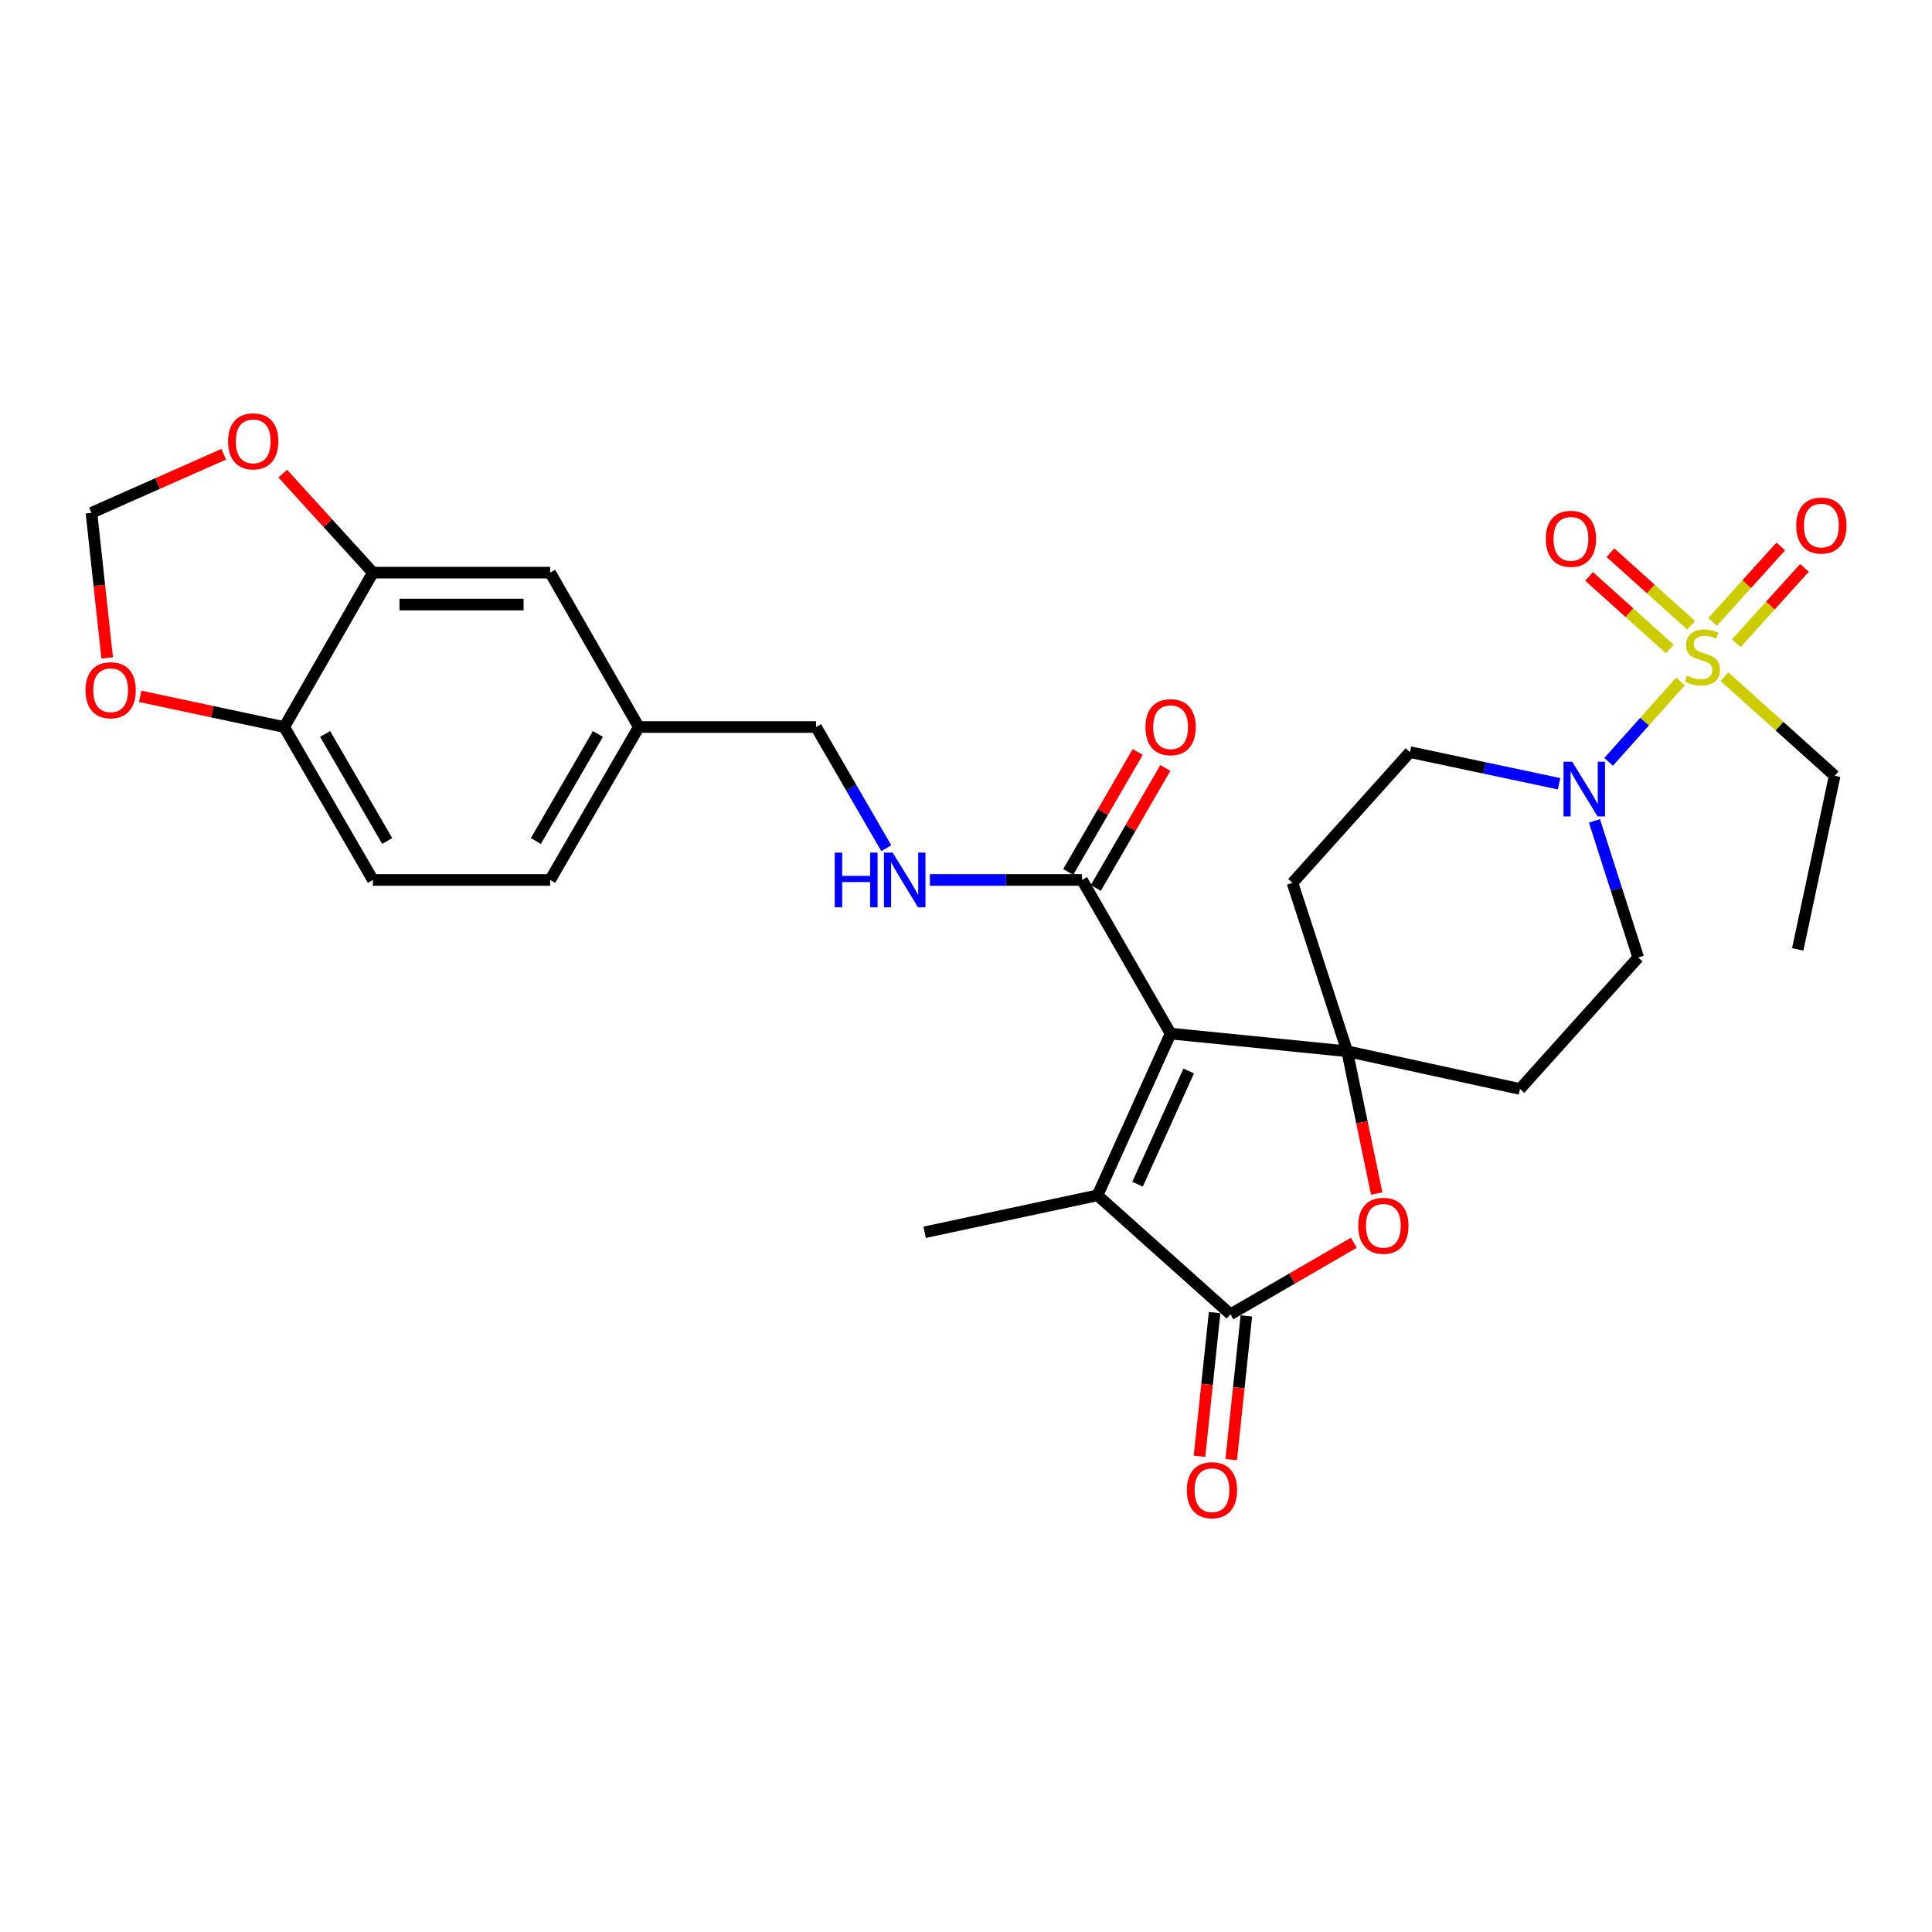 <?xml version='1.0' encoding='iso-8859-1'?>
<svg version='1.1' baseProfile='full'
              xmlns='http://www.w3.org/2000/svg'
                      xmlns:rdkit='http://www.rdkit.org/xml'
                      xmlns:xlink='http://www.w3.org/1999/xlink'
                  xml:space='preserve'
width='1000px' height='1000px' viewBox='0 0 1000 1000'>
<!-- END OF HEADER -->
<rect style='opacity:1.0;fill:#FFFFFF;stroke:none' width='1000' height='1000' x='0' y='0'> </rect>
<path class='bond-0' d='M 605.902,534.978 L 697.289,544.135' style='fill:none;fill-rule:evenodd;stroke:#000000;stroke-width:6px;stroke-linecap:butt;stroke-linejoin:miter;stroke-opacity:1' />
<path class='bond-2' d='M 605.902,534.978 L 568.063,618.704' style='fill:none;fill-rule:evenodd;stroke:#000000;stroke-width:6px;stroke-linecap:butt;stroke-linejoin:miter;stroke-opacity:1' />
<path class='bond-2' d='M 615.276,554.339 L 588.789,612.947' style='fill:none;fill-rule:evenodd;stroke:#000000;stroke-width:6px;stroke-linecap:butt;stroke-linejoin:miter;stroke-opacity:1' />
<path class='bond-6' d='M 605.902,534.978 L 560.044,455.465' style='fill:none;fill-rule:evenodd;stroke:#000000;stroke-width:6px;stroke-linecap:butt;stroke-linejoin:miter;stroke-opacity:1' />
<path class='bond-4' d='M 697.289,544.135 L 704.931,580.948' style='fill:none;fill-rule:evenodd;stroke:#000000;stroke-width:6px;stroke-linecap:butt;stroke-linejoin:miter;stroke-opacity:1' />
<path class='bond-4' d='M 704.931,580.948 L 712.573,617.76' style='fill:none;fill-rule:evenodd;stroke:#FF0000;stroke-width:6px;stroke-linecap:butt;stroke-linejoin:miter;stroke-opacity:1' />
<path class='bond-7' d='M 697.289,544.135 L 668.992,456.988' style='fill:none;fill-rule:evenodd;stroke:#000000;stroke-width:6px;stroke-linecap:butt;stroke-linejoin:miter;stroke-opacity:1' />
<path class='bond-8' d='M 697.289,544.135 L 786.748,563.651' style='fill:none;fill-rule:evenodd;stroke:#000000;stroke-width:6px;stroke-linecap:butt;stroke-linejoin:miter;stroke-opacity:1' />
<path class='bond-1' d='M 869.816,352.719 L 851.221,373.522' style='fill:none;fill-rule:evenodd;stroke:#CCCC00;stroke-width:6px;stroke-linecap:butt;stroke-linejoin:miter;stroke-opacity:1' />
<path class='bond-1' d='M 851.221,373.522 L 832.626,394.326' style='fill:none;fill-rule:evenodd;stroke:#0000FF;stroke-width:6px;stroke-linecap:butt;stroke-linejoin:miter;stroke-opacity:1' />
<path class='bond-11' d='M 898.689,332.956 L 916.336,313.442' style='fill:none;fill-rule:evenodd;stroke:#CCCC00;stroke-width:6px;stroke-linecap:butt;stroke-linejoin:miter;stroke-opacity:1' />
<path class='bond-11' d='M 916.336,313.442 L 933.984,293.929' style='fill:none;fill-rule:evenodd;stroke:#FF0000;stroke-width:6px;stroke-linecap:butt;stroke-linejoin:miter;stroke-opacity:1' />
<path class='bond-11' d='M 886.439,321.878 L 904.087,302.364' style='fill:none;fill-rule:evenodd;stroke:#CCCC00;stroke-width:6px;stroke-linecap:butt;stroke-linejoin:miter;stroke-opacity:1' />
<path class='bond-11' d='M 904.087,302.364 L 921.735,282.851' style='fill:none;fill-rule:evenodd;stroke:#FF0000;stroke-width:6px;stroke-linecap:butt;stroke-linejoin:miter;stroke-opacity:1' />
<path class='bond-12' d='M 875.342,323.634 L 854.443,304.85' style='fill:none;fill-rule:evenodd;stroke:#CCCC00;stroke-width:6px;stroke-linecap:butt;stroke-linejoin:miter;stroke-opacity:1' />
<path class='bond-12' d='M 854.443,304.85 L 833.544,286.067' style='fill:none;fill-rule:evenodd;stroke:#FF0000;stroke-width:6px;stroke-linecap:butt;stroke-linejoin:miter;stroke-opacity:1' />
<path class='bond-12' d='M 864.302,335.917 L 843.403,317.134' style='fill:none;fill-rule:evenodd;stroke:#CCCC00;stroke-width:6px;stroke-linecap:butt;stroke-linejoin:miter;stroke-opacity:1' />
<path class='bond-12' d='M 843.403,317.134 L 822.504,298.35' style='fill:none;fill-rule:evenodd;stroke:#FF0000;stroke-width:6px;stroke-linecap:butt;stroke-linejoin:miter;stroke-opacity:1' />
<path class='bond-23' d='M 892.571,350.228 L 921.096,375.88' style='fill:none;fill-rule:evenodd;stroke:#CCCC00;stroke-width:6px;stroke-linecap:butt;stroke-linejoin:miter;stroke-opacity:1' />
<path class='bond-23' d='M 921.096,375.88 L 949.62,401.532' style='fill:none;fill-rule:evenodd;stroke:#000000;stroke-width:6px;stroke-linecap:butt;stroke-linejoin:miter;stroke-opacity:1' />
<path class='bond-3' d='M 568.063,618.704 L 636.896,680.261' style='fill:none;fill-rule:evenodd;stroke:#000000;stroke-width:6px;stroke-linecap:butt;stroke-linejoin:miter;stroke-opacity:1' />
<path class='bond-26' d='M 568.063,618.704 L 478.594,637.825' style='fill:none;fill-rule:evenodd;stroke:#000000;stroke-width:6px;stroke-linecap:butt;stroke-linejoin:miter;stroke-opacity:1' />
<path class='bond-17' d='M 628.684,679.396 L 624.769,716.584' style='fill:none;fill-rule:evenodd;stroke:#000000;stroke-width:6px;stroke-linecap:butt;stroke-linejoin:miter;stroke-opacity:1' />
<path class='bond-17' d='M 624.769,716.584 L 620.853,753.772' style='fill:none;fill-rule:evenodd;stroke:#FF0000;stroke-width:6px;stroke-linecap:butt;stroke-linejoin:miter;stroke-opacity:1' />
<path class='bond-17' d='M 645.109,681.126 L 641.194,718.314' style='fill:none;fill-rule:evenodd;stroke:#000000;stroke-width:6px;stroke-linecap:butt;stroke-linejoin:miter;stroke-opacity:1' />
<path class='bond-17' d='M 641.194,718.314 L 637.278,755.501' style='fill:none;fill-rule:evenodd;stroke:#FF0000;stroke-width:6px;stroke-linecap:butt;stroke-linejoin:miter;stroke-opacity:1' />
<path class='bond-29' d='M 636.896,680.261 L 668.817,661.754' style='fill:none;fill-rule:evenodd;stroke:#000000;stroke-width:6px;stroke-linecap:butt;stroke-linejoin:miter;stroke-opacity:1' />
<path class='bond-29' d='M 668.817,661.754 L 700.738,643.247' style='fill:none;fill-rule:evenodd;stroke:#FF0000;stroke-width:6px;stroke-linecap:butt;stroke-linejoin:miter;stroke-opacity:1' />
<path class='bond-5' d='M 825.285,424.88 L 836.607,460.239' style='fill:none;fill-rule:evenodd;stroke:#0000FF;stroke-width:6px;stroke-linecap:butt;stroke-linejoin:miter;stroke-opacity:1' />
<path class='bond-5' d='M 836.607,460.239 L 847.93,495.598' style='fill:none;fill-rule:evenodd;stroke:#000000;stroke-width:6px;stroke-linecap:butt;stroke-linejoin:miter;stroke-opacity:1' />
<path class='bond-30' d='M 806.972,405.666 L 768.38,397.483' style='fill:none;fill-rule:evenodd;stroke:#0000FF;stroke-width:6px;stroke-linecap:butt;stroke-linejoin:miter;stroke-opacity:1' />
<path class='bond-30' d='M 768.38,397.483 L 729.788,389.301' style='fill:none;fill-rule:evenodd;stroke:#000000;stroke-width:6px;stroke-linecap:butt;stroke-linejoin:miter;stroke-opacity:1' />
<path class='bond-10' d='M 560.044,455.465 L 520.679,455.465' style='fill:none;fill-rule:evenodd;stroke:#000000;stroke-width:6px;stroke-linecap:butt;stroke-linejoin:miter;stroke-opacity:1' />
<path class='bond-10' d='M 520.679,455.465 L 481.315,455.465' style='fill:none;fill-rule:evenodd;stroke:#0000FF;stroke-width:6px;stroke-linecap:butt;stroke-linejoin:miter;stroke-opacity:1' />
<path class='bond-20' d='M 567.189,459.604 L 585.18,428.55' style='fill:none;fill-rule:evenodd;stroke:#000000;stroke-width:6px;stroke-linecap:butt;stroke-linejoin:miter;stroke-opacity:1' />
<path class='bond-20' d='M 585.18,428.55 L 603.171,397.495' style='fill:none;fill-rule:evenodd;stroke:#FF0000;stroke-width:6px;stroke-linecap:butt;stroke-linejoin:miter;stroke-opacity:1' />
<path class='bond-20' d='M 552.898,451.325 L 570.889,420.271' style='fill:none;fill-rule:evenodd;stroke:#000000;stroke-width:6px;stroke-linecap:butt;stroke-linejoin:miter;stroke-opacity:1' />
<path class='bond-20' d='M 570.889,420.271 L 588.881,389.216' style='fill:none;fill-rule:evenodd;stroke:#FF0000;stroke-width:6px;stroke-linecap:butt;stroke-linejoin:miter;stroke-opacity:1' />
<path class='bond-16' d='M 668.992,456.988 L 729.788,389.301' style='fill:none;fill-rule:evenodd;stroke:#000000;stroke-width:6px;stroke-linecap:butt;stroke-linejoin:miter;stroke-opacity:1' />
<path class='bond-15' d='M 786.748,563.651 L 847.93,495.598' style='fill:none;fill-rule:evenodd;stroke:#000000;stroke-width:6px;stroke-linecap:butt;stroke-linejoin:miter;stroke-opacity:1' />
<path class='bond-9' d='M 193.011,296.401 L 284.764,296.401' style='fill:none;fill-rule:evenodd;stroke:#000000;stroke-width:6px;stroke-linecap:butt;stroke-linejoin:miter;stroke-opacity:1' />
<path class='bond-9' d='M 206.774,312.916 L 271.001,312.916' style='fill:none;fill-rule:evenodd;stroke:#000000;stroke-width:6px;stroke-linecap:butt;stroke-linejoin:miter;stroke-opacity:1' />
<path class='bond-14' d='M 193.011,296.401 L 169.685,270.781' style='fill:none;fill-rule:evenodd;stroke:#000000;stroke-width:6px;stroke-linecap:butt;stroke-linejoin:miter;stroke-opacity:1' />
<path class='bond-14' d='M 169.685,270.781 L 146.359,245.161' style='fill:none;fill-rule:evenodd;stroke:#FF0000;stroke-width:6px;stroke-linecap:butt;stroke-linejoin:miter;stroke-opacity:1' />
<path class='bond-31' d='M 193.011,296.401 L 147.116,376.309' style='fill:none;fill-rule:evenodd;stroke:#000000;stroke-width:6px;stroke-linecap:butt;stroke-linejoin:miter;stroke-opacity:1' />
<path class='bond-25' d='M 458.744,439.017 L 440.565,407.663' style='fill:none;fill-rule:evenodd;stroke:#0000FF;stroke-width:6px;stroke-linecap:butt;stroke-linejoin:miter;stroke-opacity:1' />
<path class='bond-25' d='M 440.565,407.663 L 422.386,376.309' style='fill:none;fill-rule:evenodd;stroke:#000000;stroke-width:6px;stroke-linecap:butt;stroke-linejoin:miter;stroke-opacity:1' />
<path class='bond-13' d='M 147.116,376.309 L 193.011,455.465' style='fill:none;fill-rule:evenodd;stroke:#000000;stroke-width:6px;stroke-linecap:butt;stroke-linejoin:miter;stroke-opacity:1' />
<path class='bond-13' d='M 168.288,379.898 L 200.414,435.307' style='fill:none;fill-rule:evenodd;stroke:#000000;stroke-width:6px;stroke-linecap:butt;stroke-linejoin:miter;stroke-opacity:1' />
<path class='bond-18' d='M 147.116,376.309 L 109.841,368.372' style='fill:none;fill-rule:evenodd;stroke:#000000;stroke-width:6px;stroke-linecap:butt;stroke-linejoin:miter;stroke-opacity:1' />
<path class='bond-18' d='M 109.841,368.372 L 72.567,360.435' style='fill:none;fill-rule:evenodd;stroke:#FF0000;stroke-width:6px;stroke-linecap:butt;stroke-linejoin:miter;stroke-opacity:1' />
<path class='bond-19' d='M 115.77,235.127 L 81.552,250.28' style='fill:none;fill-rule:evenodd;stroke:#FF0000;stroke-width:6px;stroke-linecap:butt;stroke-linejoin:miter;stroke-opacity:1' />
<path class='bond-19' d='M 81.552,250.28 L 47.334,265.434' style='fill:none;fill-rule:evenodd;stroke:#000000;stroke-width:6px;stroke-linecap:butt;stroke-linejoin:miter;stroke-opacity:1' />
<path class='bond-32' d='M 55.47,340.551 L 51.402,302.992' style='fill:none;fill-rule:evenodd;stroke:#FF0000;stroke-width:6px;stroke-linecap:butt;stroke-linejoin:miter;stroke-opacity:1' />
<path class='bond-32' d='M 51.402,302.992 L 47.334,265.434' style='fill:none;fill-rule:evenodd;stroke:#000000;stroke-width:6px;stroke-linecap:butt;stroke-linejoin:miter;stroke-opacity:1' />
<path class='bond-21' d='M 284.764,296.401 L 330.641,376.309' style='fill:none;fill-rule:evenodd;stroke:#000000;stroke-width:6px;stroke-linecap:butt;stroke-linejoin:miter;stroke-opacity:1' />
<path class='bond-22' d='M 193.011,455.465 L 284.764,455.465' style='fill:none;fill-rule:evenodd;stroke:#000000;stroke-width:6px;stroke-linecap:butt;stroke-linejoin:miter;stroke-opacity:1' />
<path class='bond-28' d='M 949.62,401.532 L 930.508,491.386' style='fill:none;fill-rule:evenodd;stroke:#000000;stroke-width:6px;stroke-linecap:butt;stroke-linejoin:miter;stroke-opacity:1' />
<path class='bond-24' d='M 330.641,376.309 L 422.386,376.309' style='fill:none;fill-rule:evenodd;stroke:#000000;stroke-width:6px;stroke-linecap:butt;stroke-linejoin:miter;stroke-opacity:1' />
<path class='bond-27' d='M 330.641,376.309 L 284.764,455.465' style='fill:none;fill-rule:evenodd;stroke:#000000;stroke-width:6px;stroke-linecap:butt;stroke-linejoin:miter;stroke-opacity:1' />
<path class='bond-27' d='M 309.47,379.901 L 277.357,435.31' style='fill:none;fill-rule:evenodd;stroke:#000000;stroke-width:6px;stroke-linecap:butt;stroke-linejoin:miter;stroke-opacity:1' />
<path  class='atom-2' d='M 873.19 349.713
Q 873.51 349.833, 874.83 350.393
Q 876.15 350.953, 877.59 351.313
Q 879.07 351.633, 880.51 351.633
Q 883.19 351.633, 884.75 350.353
Q 886.31 349.033, 886.31 346.753
Q 886.31 345.193, 885.51 344.233
Q 884.75 343.273, 883.55 342.753
Q 882.35 342.233, 880.35 341.633
Q 877.83 340.873, 876.31 340.153
Q 874.83 339.433, 873.75 337.913
Q 872.71 336.393, 872.71 333.833
Q 872.71 330.273, 875.11 328.073
Q 877.55 325.873, 882.35 325.873
Q 885.63 325.873, 889.35 327.433
L 888.43 330.513
Q 885.03 329.113, 882.47 329.113
Q 879.71 329.113, 878.19 330.273
Q 876.67 331.393, 876.71 333.353
Q 876.71 334.873, 877.47 335.793
Q 878.27 336.713, 879.39 337.233
Q 880.55 337.753, 882.47 338.353
Q 885.03 339.153, 886.55 339.953
Q 888.07 340.753, 889.15 342.393
Q 890.27 343.993, 890.27 346.753
Q 890.27 350.673, 887.63 352.793
Q 885.03 354.873, 880.67 354.873
Q 878.15 354.873, 876.23 354.313
Q 874.35 353.793, 872.11 352.873
L 873.19 349.713
' fill='#CCCC00'/>
<path  class='atom-5' d='M 703.025 634.464
Q 703.025 627.664, 706.385 623.864
Q 709.745 620.064, 716.025 620.064
Q 722.305 620.064, 725.665 623.864
Q 729.025 627.664, 729.025 634.464
Q 729.025 641.344, 725.625 645.264
Q 722.225 649.144, 716.025 649.144
Q 709.785 649.144, 706.385 645.264
Q 703.025 641.384, 703.025 634.464
M 716.025 645.944
Q 720.345 645.944, 722.665 643.064
Q 725.025 640.144, 725.025 634.464
Q 725.025 628.904, 722.665 626.104
Q 720.345 623.264, 716.025 623.264
Q 711.705 623.264, 709.345 626.064
Q 707.025 628.864, 707.025 634.464
Q 707.025 640.184, 709.345 643.064
Q 711.705 645.944, 716.025 645.944
' fill='#FF0000'/>
<path  class='atom-6' d='M 813.758 394.272
L 823.038 409.272
Q 823.958 410.752, 825.438 413.432
Q 826.918 416.112, 826.998 416.272
L 826.998 394.272
L 830.758 394.272
L 830.758 422.592
L 826.878 422.592
L 816.918 406.192
Q 815.758 404.272, 814.518 402.072
Q 813.318 399.872, 812.958 399.192
L 812.958 422.592
L 809.278 422.592
L 809.278 394.272
L 813.758 394.272
' fill='#0000FF'/>
<path  class='atom-11' d='M 432.061 441.305
L 435.901 441.305
L 435.901 453.345
L 450.381 453.345
L 450.381 441.305
L 454.221 441.305
L 454.221 469.625
L 450.381 469.625
L 450.381 456.545
L 435.901 456.545
L 435.901 469.625
L 432.061 469.625
L 432.061 441.305
' fill='#0000FF'/>
<path  class='atom-11' d='M 462.021 441.305
L 471.301 456.305
Q 472.221 457.785, 473.701 460.465
Q 475.181 463.145, 475.261 463.305
L 475.261 441.305
L 479.021 441.305
L 479.021 469.625
L 475.141 469.625
L 465.181 453.225
Q 464.021 451.305, 462.781 449.105
Q 461.581 446.905, 461.221 446.225
L 461.221 469.625
L 457.541 469.625
L 457.541 441.305
L 462.021 441.305
' fill='#0000FF'/>
<path  class='atom-12' d='M 929.73 272.028
Q 929.73 265.228, 933.09 261.428
Q 936.45 257.628, 942.73 257.628
Q 949.01 257.628, 952.37 261.428
Q 955.73 265.228, 955.73 272.028
Q 955.73 278.908, 952.33 282.828
Q 948.93 286.708, 942.73 286.708
Q 936.49 286.708, 933.09 282.828
Q 929.73 278.948, 929.73 272.028
M 942.73 283.508
Q 947.05 283.508, 949.37 280.628
Q 951.73 277.708, 951.73 272.028
Q 951.73 266.468, 949.37 263.668
Q 947.05 260.828, 942.73 260.828
Q 938.41 260.828, 936.05 263.628
Q 933.73 266.428, 933.73 272.028
Q 933.73 277.748, 936.05 280.628
Q 938.41 283.508, 942.73 283.508
' fill='#FF0000'/>
<path  class='atom-13' d='M 800.118 278.891
Q 800.118 272.091, 803.478 268.291
Q 806.838 264.491, 813.118 264.491
Q 819.398 264.491, 822.758 268.291
Q 826.118 272.091, 826.118 278.891
Q 826.118 285.771, 822.718 289.691
Q 819.318 293.571, 813.118 293.571
Q 806.878 293.571, 803.478 289.691
Q 800.118 285.811, 800.118 278.891
M 813.118 290.371
Q 817.438 290.371, 819.758 287.491
Q 822.118 284.571, 822.118 278.891
Q 822.118 273.331, 819.758 270.531
Q 817.438 267.691, 813.118 267.691
Q 808.798 267.691, 806.438 270.491
Q 804.118 273.291, 804.118 278.891
Q 804.118 284.611, 806.438 287.491
Q 808.798 290.371, 813.118 290.371
' fill='#FF0000'/>
<path  class='atom-15' d='M 118.059 228.436
Q 118.059 221.636, 121.419 217.836
Q 124.779 214.036, 131.059 214.036
Q 137.339 214.036, 140.699 217.836
Q 144.059 221.636, 144.059 228.436
Q 144.059 235.316, 140.659 239.236
Q 137.259 243.116, 131.059 243.116
Q 124.819 243.116, 121.419 239.236
Q 118.059 235.356, 118.059 228.436
M 131.059 239.916
Q 135.379 239.916, 137.699 237.036
Q 140.059 234.116, 140.059 228.436
Q 140.059 222.876, 137.699 220.076
Q 135.379 217.236, 131.059 217.236
Q 126.739 217.236, 124.379 220.036
Q 122.059 222.836, 122.059 228.436
Q 122.059 234.156, 124.379 237.036
Q 126.739 239.916, 131.059 239.916
' fill='#FF0000'/>
<path  class='atom-18' d='M 614.317 771.324
Q 614.317 764.524, 617.677 760.724
Q 621.037 756.924, 627.317 756.924
Q 633.597 756.924, 636.957 760.724
Q 640.317 764.524, 640.317 771.324
Q 640.317 778.204, 636.917 782.124
Q 633.517 786.004, 627.317 786.004
Q 621.077 786.004, 617.677 782.124
Q 614.317 778.244, 614.317 771.324
M 627.317 782.804
Q 631.637 782.804, 633.957 779.924
Q 636.317 777.004, 636.317 771.324
Q 636.317 765.764, 633.957 762.964
Q 631.637 760.124, 627.317 760.124
Q 622.997 760.124, 620.637 762.924
Q 618.317 765.724, 618.317 771.324
Q 618.317 777.044, 620.637 779.924
Q 622.997 782.804, 627.317 782.804
' fill='#FF0000'/>
<path  class='atom-19' d='M 44.27 357.258
Q 44.27 350.458, 47.63 346.658
Q 50.99 342.858, 57.27 342.858
Q 63.55 342.858, 66.91 346.658
Q 70.27 350.458, 70.27 357.258
Q 70.27 364.138, 66.871 368.058
Q 63.471 371.938, 57.27 371.938
Q 51.031 371.938, 47.63 368.058
Q 44.27 364.178, 44.27 357.258
M 57.27 368.738
Q 61.59 368.738, 63.91 365.858
Q 66.27 362.938, 66.27 357.258
Q 66.27 351.698, 63.91 348.898
Q 61.59 346.058, 57.27 346.058
Q 52.95 346.058, 50.59 348.858
Q 48.27 351.658, 48.27 357.258
Q 48.27 362.978, 50.59 365.858
Q 52.95 368.738, 57.27 368.738
' fill='#FF0000'/>
<path  class='atom-21' d='M 592.902 376.389
Q 592.902 369.589, 596.262 365.789
Q 599.622 361.989, 605.902 361.989
Q 612.182 361.989, 615.542 365.789
Q 618.902 369.589, 618.902 376.389
Q 618.902 383.269, 615.502 387.189
Q 612.102 391.069, 605.902 391.069
Q 599.662 391.069, 596.262 387.189
Q 592.902 383.309, 592.902 376.389
M 605.902 387.869
Q 610.222 387.869, 612.542 384.989
Q 614.902 382.069, 614.902 376.389
Q 614.902 370.829, 612.542 368.029
Q 610.222 365.189, 605.902 365.189
Q 601.582 365.189, 599.222 367.989
Q 596.902 370.789, 596.902 376.389
Q 596.902 382.109, 599.222 384.989
Q 601.582 387.869, 605.902 387.869
' fill='#FF0000'/>
</svg>
